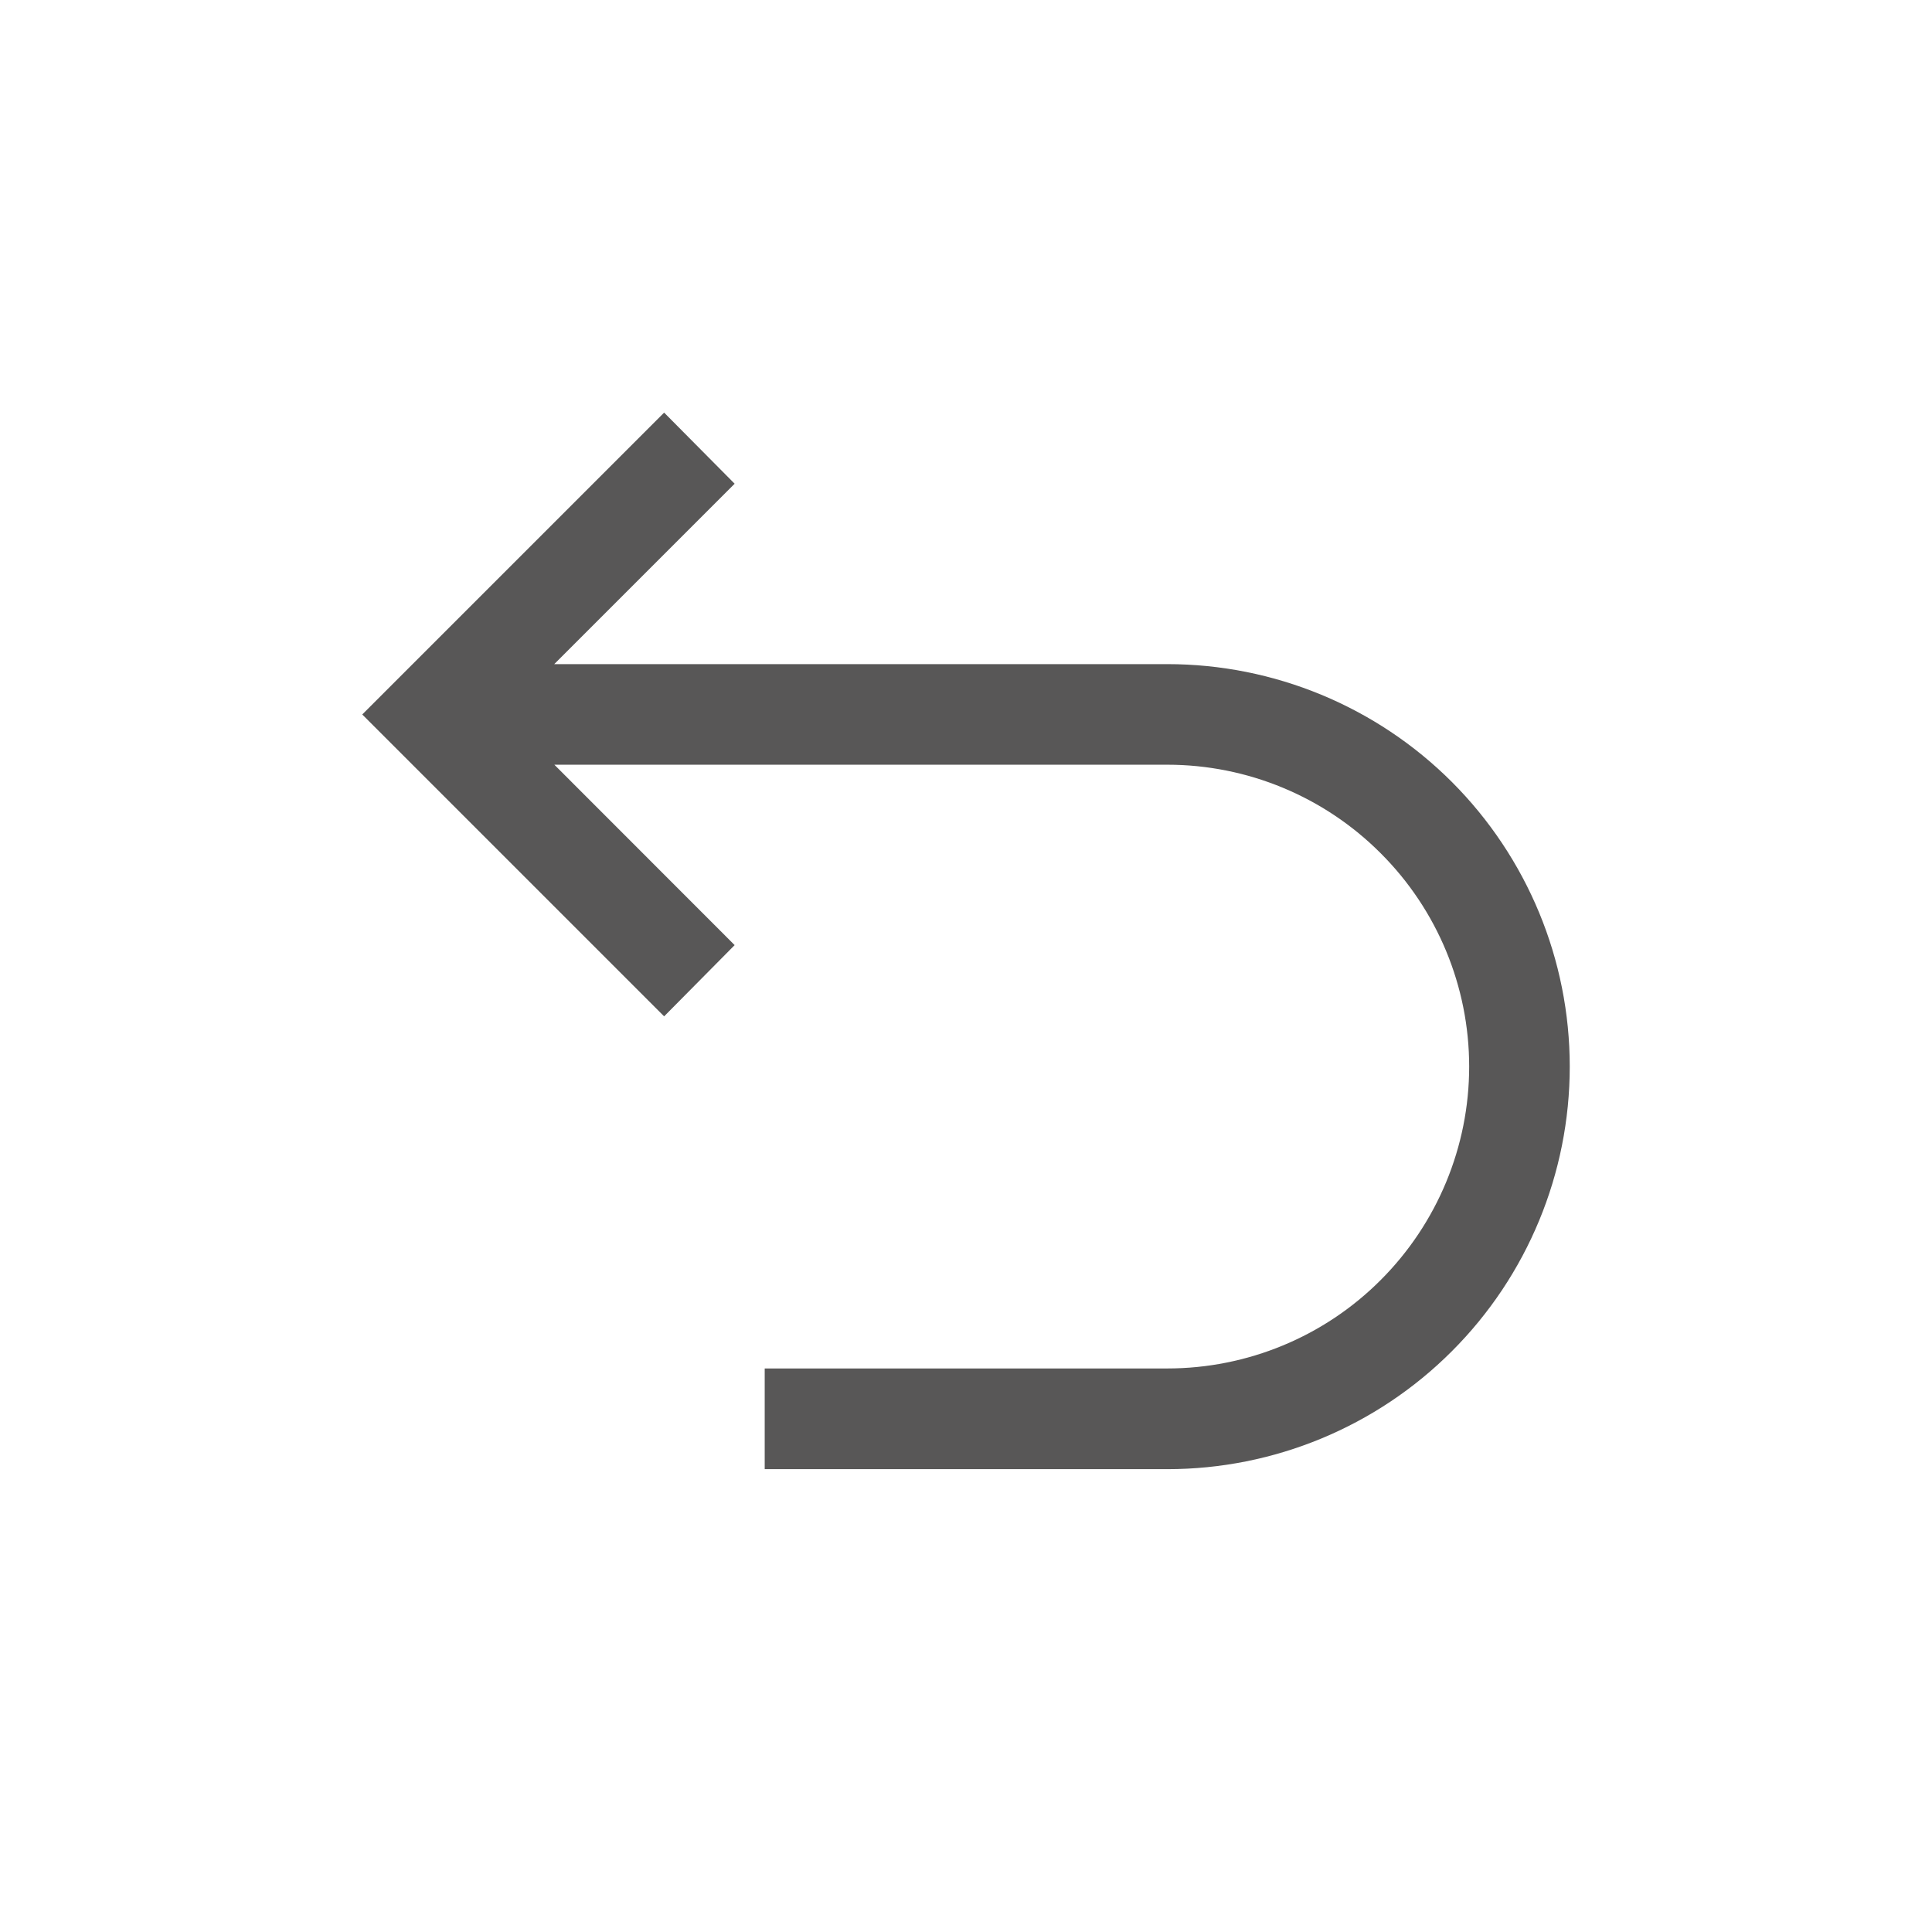<svg width="16" height="16" viewBox="0 0 16 16" fill="none" xmlns="http://www.w3.org/2000/svg">
<g id="icons-datasheet">
<path id="Vector" d="M9.667 5.5H4.59L6.084 4.006L5.5 3.417L3 5.917L5.5 8.417L6.084 7.827L4.591 6.333H9.667C10.33 6.333 10.966 6.597 11.434 7.066C11.903 7.534 12.167 8.17 12.167 8.833C12.167 9.496 11.903 10.132 11.434 10.601C10.966 11.07 10.33 11.333 9.667 11.333H6.333V12.167H9.667C10.551 12.167 11.399 11.816 12.024 11.19C12.649 10.565 13 9.717 13 8.833C13 7.949 12.649 7.102 12.024 6.476C11.399 5.851 10.551 5.5 9.667 5.5Z" fill="#585757"/>
</g>
</svg>
